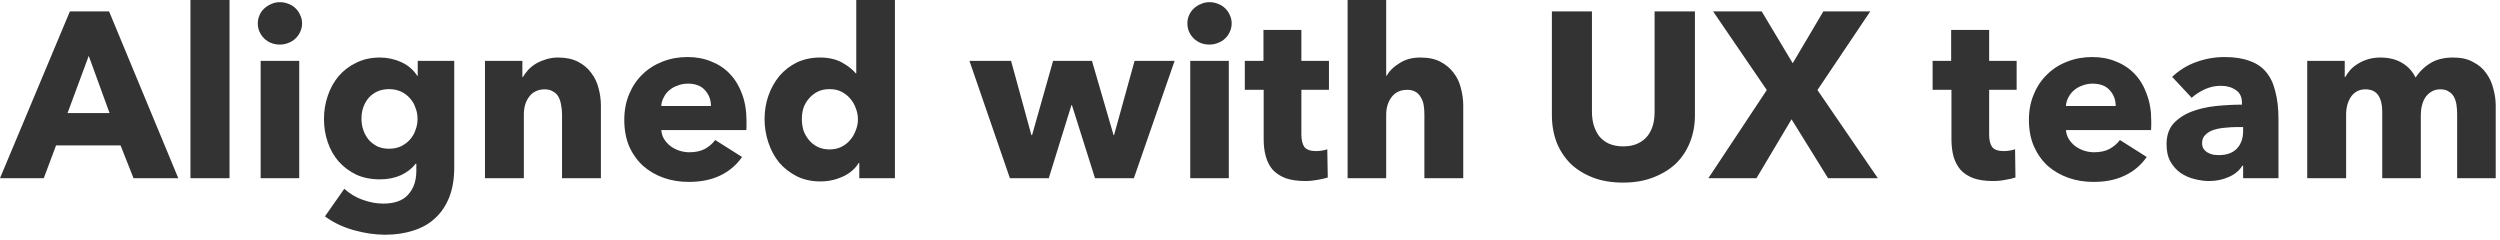 <?xml version="1.0" encoding="utf-8"?>
<svg xmlns="http://www.w3.org/2000/svg" fill="none" height="100%" overflow="visible" preserveAspectRatio="none" style="display: block;" viewBox="0 0 177 17" width="100%">
<path d="M9.453 12.615L8.535 10.294H3.969L3.1 12.615H0L4.949 0.806H7.722L12.622 12.615H9.453ZM6.283 3.955L4.782 8.007H7.757L6.283 3.955ZM13.484 12.615V0H16.25V12.615H13.484ZM21.387 1.654C21.387 1.863 21.345 2.064 21.255 2.252C21.178 2.433 21.067 2.586 20.921 2.725C20.789 2.857 20.622 2.961 20.421 3.037C20.233 3.114 20.031 3.156 19.823 3.156C19.378 3.156 19.003 3.01 18.704 2.725C18.405 2.419 18.252 2.064 18.252 1.654C18.252 1.453 18.294 1.265 18.37 1.084C18.447 0.897 18.558 0.737 18.704 0.605C18.85 0.473 19.017 0.361 19.204 0.285C19.392 0.195 19.6 0.153 19.823 0.153C20.031 0.153 20.233 0.195 20.421 0.271C20.622 0.348 20.789 0.452 20.921 0.584C21.067 0.723 21.178 0.883 21.255 1.07C21.345 1.251 21.387 1.446 21.387 1.654ZM18.454 12.615V4.309H21.185V12.615H18.454ZM32.16 11.83C32.16 12.643 32.049 13.345 31.813 13.95C31.576 14.548 31.25 15.041 30.826 15.43C30.409 15.833 29.887 16.125 29.276 16.32C28.678 16.515 28.011 16.619 27.274 16.619C26.544 16.619 25.787 16.508 25.008 16.285C24.237 16.063 23.569 15.736 23.006 15.319L24.375 13.366C24.772 13.72 25.21 13.985 25.689 14.151C26.183 14.325 26.655 14.415 27.128 14.415C27.927 14.415 28.518 14.207 28.893 13.783C29.283 13.359 29.477 12.796 29.477 12.094V11.594H29.429C29.171 11.927 28.824 12.198 28.393 12.4C27.962 12.595 27.462 12.699 26.906 12.699C26.273 12.699 25.71 12.588 25.224 12.365C24.737 12.129 24.32 11.816 23.973 11.427C23.639 11.037 23.382 10.593 23.208 10.078C23.027 9.557 22.937 9.008 22.937 8.424C22.937 7.847 23.027 7.298 23.208 6.777C23.382 6.256 23.639 5.79 23.973 5.394C24.32 4.991 24.737 4.671 25.224 4.442C25.71 4.198 26.266 4.073 26.892 4.073C27.413 4.073 27.913 4.177 28.393 4.393C28.872 4.601 29.255 4.928 29.547 5.373H29.575V4.309H32.16V11.83ZM29.561 8.41C29.561 8.132 29.512 7.868 29.408 7.611C29.324 7.354 29.185 7.131 29.012 6.944C28.831 6.742 28.622 6.589 28.379 6.478C28.129 6.367 27.851 6.311 27.545 6.311C27.232 6.311 26.954 6.367 26.711 6.478C26.475 6.589 26.273 6.735 26.106 6.923C25.939 7.117 25.814 7.34 25.724 7.59C25.634 7.847 25.592 8.118 25.592 8.41C25.592 8.688 25.634 8.952 25.724 9.21C25.814 9.467 25.939 9.696 26.106 9.898C26.273 10.085 26.475 10.238 26.711 10.363C26.954 10.474 27.232 10.53 27.545 10.53C27.851 10.53 28.129 10.474 28.379 10.363C28.629 10.238 28.845 10.085 29.012 9.898C29.185 9.703 29.324 9.481 29.408 9.23C29.512 8.973 29.561 8.702 29.561 8.41ZM39.792 12.615V8.077C39.792 7.84 39.764 7.618 39.722 7.409C39.688 7.201 39.625 7.013 39.542 6.86C39.451 6.693 39.319 6.561 39.152 6.478C38.999 6.374 38.798 6.325 38.555 6.325C38.312 6.325 38.096 6.374 37.901 6.478C37.727 6.561 37.575 6.693 37.456 6.86C37.331 7.027 37.234 7.222 37.172 7.444C37.116 7.653 37.088 7.875 37.088 8.111V12.615H34.336V4.309H36.984V5.456H37.019C37.123 5.282 37.248 5.109 37.401 4.942C37.568 4.761 37.762 4.615 37.971 4.49C38.193 4.365 38.43 4.268 38.687 4.191C38.944 4.115 39.215 4.073 39.507 4.073C40.063 4.073 40.536 4.17 40.925 4.372C41.314 4.574 41.627 4.838 41.856 5.157C42.1 5.47 42.273 5.832 42.378 6.242C42.489 6.652 42.544 7.062 42.544 7.479V12.615H39.792ZM50.336 7.507C50.336 7.076 50.197 6.7 49.919 6.394C49.655 6.082 49.245 5.922 48.703 5.922C48.431 5.922 48.188 5.971 47.966 6.061C47.743 6.137 47.549 6.249 47.382 6.394C47.215 6.534 47.083 6.707 46.986 6.909C46.882 7.096 46.826 7.298 46.819 7.507H50.336ZM52.852 8.563C52.852 8.674 52.852 8.786 52.852 8.897C52.852 9.008 52.852 9.112 52.838 9.21H46.819C46.84 9.446 46.902 9.654 47.014 9.842C47.139 10.037 47.291 10.204 47.465 10.342C47.653 10.482 47.861 10.586 48.084 10.662C48.32 10.739 48.557 10.78 48.8 10.78C49.238 10.78 49.599 10.704 49.905 10.544C50.204 10.377 50.447 10.169 50.635 9.912L52.539 11.114C52.15 11.677 51.629 12.122 50.989 12.428C50.35 12.733 49.613 12.879 48.765 12.879C48.147 12.879 47.556 12.789 47 12.595C46.444 12.4 45.957 12.115 45.533 11.746C45.123 11.371 44.789 10.905 44.546 10.363C44.317 9.814 44.199 9.196 44.199 8.494C44.199 7.812 44.317 7.201 44.546 6.659C44.782 6.103 45.095 5.637 45.498 5.255C45.901 4.865 46.374 4.567 46.916 4.358C47.459 4.143 48.049 4.038 48.682 4.038C49.293 4.038 49.856 4.143 50.371 4.358C50.878 4.56 51.323 4.852 51.684 5.241C52.053 5.63 52.338 6.103 52.539 6.659C52.748 7.215 52.852 7.847 52.852 8.563ZM60.838 12.615V11.531H60.803C60.539 11.955 60.157 12.282 59.657 12.511C59.163 12.733 58.642 12.845 58.086 12.845C57.467 12.845 56.911 12.726 56.418 12.483C55.931 12.233 55.514 11.913 55.167 11.51C54.833 11.1 54.576 10.627 54.402 10.092C54.221 9.564 54.131 9.008 54.131 8.424C54.131 7.847 54.221 7.298 54.402 6.777C54.59 6.242 54.854 5.776 55.187 5.373C55.528 4.977 55.938 4.657 56.418 4.421C56.911 4.191 57.453 4.073 58.051 4.073C58.663 4.073 59.184 4.191 59.608 4.421C60.025 4.657 60.359 4.914 60.588 5.192H60.623V0H63.361V12.615H60.838ZM60.741 8.445C60.741 8.174 60.692 7.917 60.588 7.66C60.498 7.402 60.366 7.173 60.192 6.978C60.025 6.777 59.816 6.617 59.573 6.492C59.33 6.367 59.052 6.311 58.739 6.311C58.413 6.311 58.134 6.367 57.884 6.492C57.641 6.617 57.439 6.777 57.273 6.978C57.106 7.166 56.974 7.388 56.883 7.646C56.807 7.896 56.772 8.16 56.772 8.424C56.772 8.695 56.807 8.959 56.883 9.23C56.974 9.481 57.106 9.71 57.273 9.912C57.439 10.113 57.641 10.273 57.884 10.398C58.134 10.516 58.413 10.579 58.739 10.579C59.052 10.579 59.33 10.516 59.573 10.398C59.816 10.273 60.025 10.113 60.192 9.912C60.366 9.71 60.498 9.481 60.588 9.23C60.692 8.973 60.741 8.709 60.741 8.445ZM80.279 12.615H77.526L75.893 7.444H75.858L74.253 12.615H71.5L68.637 4.309H71.584L73.022 9.564H73.071L74.559 4.309H77.311L78.84 9.564H78.875L80.328 4.309H83.163L80.279 12.615ZM87.202 1.654C87.202 1.863 87.16 2.064 87.07 2.252C86.993 2.433 86.882 2.586 86.736 2.725C86.604 2.857 86.437 2.961 86.236 3.037C86.048 3.114 85.846 3.156 85.631 3.156C85.186 3.156 84.818 3.01 84.519 2.725C84.213 2.419 84.067 2.064 84.067 1.654C84.067 1.453 84.102 1.265 84.185 1.084C84.262 0.897 84.373 0.737 84.519 0.605C84.658 0.473 84.825 0.361 85.019 0.285C85.207 0.195 85.409 0.153 85.631 0.153C85.846 0.153 86.048 0.195 86.236 0.271C86.437 0.348 86.604 0.452 86.736 0.584C86.882 0.723 86.993 0.883 87.07 1.07C87.16 1.251 87.202 1.446 87.202 1.654ZM84.269 12.615V4.309H87V12.615H84.269ZM92.137 6.36V9.529C92.137 9.918 92.213 10.21 92.352 10.412C92.512 10.6 92.783 10.697 93.172 10.697C93.304 10.697 93.443 10.683 93.589 10.662C93.742 10.641 93.874 10.607 93.972 10.565L94.006 12.567C93.819 12.629 93.575 12.685 93.29 12.733C92.999 12.789 92.714 12.817 92.422 12.817C91.866 12.817 91.4 12.747 91.018 12.615C90.642 12.469 90.336 12.268 90.1 12.011C89.878 11.746 89.718 11.434 89.621 11.079C89.516 10.711 89.468 10.308 89.468 9.863V6.36H88.133V4.309H89.454V2.12H92.137V4.309H94.09V6.36H92.137ZM100.846 12.615V8.111C100.846 7.875 100.832 7.653 100.797 7.444C100.762 7.229 100.693 7.048 100.596 6.895C100.505 6.728 100.387 6.596 100.227 6.506C100.074 6.409 99.873 6.36 99.629 6.36C99.15 6.36 98.781 6.534 98.524 6.874C98.274 7.208 98.142 7.625 98.142 8.125V12.615H95.41V0H98.142V5.359H98.177C98.364 5.025 98.663 4.726 99.08 4.476C99.49 4.205 99.984 4.073 100.561 4.073C101.131 4.073 101.603 4.17 101.979 4.372C102.368 4.574 102.681 4.838 102.917 5.157C103.16 5.47 103.334 5.832 103.431 6.242C103.542 6.652 103.598 7.062 103.598 7.479V12.615H100.846ZM120.001 8.16C120.001 8.869 119.876 9.522 119.633 10.113C119.397 10.69 119.063 11.19 118.618 11.614C118.173 12.024 117.631 12.344 116.999 12.581C116.373 12.817 115.678 12.928 114.914 12.928C114.135 12.928 113.433 12.817 112.808 12.581C112.189 12.344 111.661 12.024 111.223 11.614C110.792 11.19 110.458 10.69 110.222 10.113C109.993 9.522 109.874 8.869 109.874 8.16V0.806H112.71V7.924C112.71 8.25 112.752 8.556 112.828 8.841C112.919 9.133 113.044 9.397 113.211 9.627C113.391 9.849 113.614 10.03 113.892 10.162C114.184 10.294 114.531 10.363 114.927 10.363C115.331 10.363 115.671 10.294 115.949 10.162C116.234 10.03 116.471 9.849 116.644 9.627C116.825 9.397 116.95 9.133 117.034 8.841C117.11 8.556 117.145 8.25 117.145 7.924V0.806H120.001V8.16ZM129.426 12.615L126.841 8.445L124.359 12.615H120.954L125.089 6.374L121.287 0.806H124.728L126.924 4.476L129.093 0.806H132.415L128.676 6.374L132.95 12.615H129.426ZM140.832 6.36V9.529C140.832 9.918 140.902 10.21 141.048 10.412C141.201 10.6 141.472 10.697 141.861 10.697C142 10.697 142.139 10.683 142.278 10.662C142.438 10.641 142.563 10.607 142.667 10.565L142.695 12.567C142.507 12.629 142.271 12.685 141.979 12.733C141.694 12.789 141.402 12.817 141.11 12.817C140.554 12.817 140.089 12.747 139.713 12.615C139.331 12.469 139.025 12.268 138.796 12.011C138.573 11.746 138.414 11.434 138.309 11.079C138.212 10.711 138.163 10.308 138.163 9.863V6.36H136.829V4.309H138.142V2.12H140.832V4.309H142.778V6.36H140.832ZM149.792 7.507C149.792 7.076 149.653 6.7 149.375 6.394C149.103 6.082 148.7 5.922 148.151 5.922C147.887 5.922 147.644 5.971 147.421 6.061C147.199 6.137 147.004 6.249 146.838 6.394C146.671 6.534 146.539 6.707 146.434 6.909C146.337 7.096 146.282 7.298 146.268 7.507H149.792ZM152.308 8.563C152.308 8.674 152.308 8.786 152.308 8.897C152.308 9.008 152.301 9.112 152.294 9.21H146.268C146.289 9.446 146.358 9.654 146.469 9.842C146.594 10.037 146.74 10.204 146.921 10.342C147.109 10.482 147.317 10.586 147.539 10.662C147.769 10.739 148.012 10.78 148.255 10.78C148.686 10.78 149.055 10.704 149.354 10.544C149.653 10.377 149.903 10.169 150.09 9.912L151.988 11.114C151.599 11.677 151.084 12.122 150.438 12.428C149.805 12.733 149.069 12.879 148.221 12.879C147.595 12.879 147.011 12.789 146.455 12.595C145.899 12.4 145.406 12.115 144.982 11.746C144.572 11.371 144.245 10.905 144.002 10.363C143.765 9.814 143.647 9.196 143.647 8.494C143.647 7.812 143.765 7.201 144.002 6.659C144.231 6.103 144.551 5.637 144.954 5.255C145.35 4.865 145.823 4.567 146.372 4.358C146.914 4.143 147.505 4.038 148.137 4.038C148.749 4.038 149.312 4.143 149.819 4.358C150.334 4.56 150.772 4.852 151.14 5.241C151.508 5.63 151.793 6.103 151.988 6.659C152.203 7.215 152.308 7.847 152.308 8.563ZM158.813 8.994H158.459C158.16 8.994 157.854 9.008 157.541 9.043C157.243 9.064 156.972 9.119 156.728 9.196C156.492 9.272 156.297 9.39 156.144 9.543C155.985 9.689 155.908 9.884 155.908 10.127C155.908 10.287 155.943 10.419 156.005 10.53C156.089 10.641 156.179 10.732 156.29 10.794C156.402 10.864 156.534 10.912 156.673 10.947C156.819 10.968 156.958 10.982 157.09 10.982C157.646 10.982 158.07 10.829 158.362 10.53C158.66 10.217 158.813 9.8 158.813 9.279V8.994ZM153.788 5.442C154.282 4.977 154.845 4.622 155.491 4.393C156.144 4.156 156.812 4.038 157.493 4.038C158.195 4.038 158.786 4.129 159.258 4.309C159.752 4.476 160.148 4.74 160.447 5.109C160.746 5.463 160.961 5.922 161.093 6.478C161.239 7.02 161.316 7.674 161.316 8.424V12.615H158.813V11.733H158.758C158.549 12.073 158.229 12.344 157.792 12.532C157.368 12.72 156.909 12.817 156.408 12.817C156.075 12.817 155.727 12.768 155.373 12.678C155.018 12.594 154.692 12.448 154.393 12.247C154.101 12.045 153.865 11.781 153.67 11.448C153.482 11.114 153.392 10.704 153.392 10.21C153.392 9.613 153.552 9.126 153.872 8.758C154.205 8.396 154.629 8.111 155.144 7.91C155.665 7.708 156.242 7.576 156.874 7.507C157.507 7.444 158.125 7.409 158.73 7.409V7.277C158.73 6.867 158.584 6.561 158.292 6.374C158.007 6.172 157.646 6.075 157.229 6.075C156.839 6.075 156.457 6.158 156.089 6.325C155.734 6.492 155.429 6.693 155.171 6.923L153.788 5.442ZM173.966 12.615V8.077C173.966 7.84 173.945 7.618 173.917 7.409C173.882 7.187 173.82 6.999 173.729 6.839C173.639 6.686 173.521 6.561 173.361 6.478C173.222 6.374 173.027 6.325 172.777 6.325C172.548 6.325 172.339 6.374 172.165 6.478C171.999 6.575 171.853 6.707 171.728 6.874C171.616 7.041 171.533 7.236 171.477 7.458C171.422 7.673 171.394 7.896 171.394 8.125V12.615H168.662V7.875C168.662 7.395 168.565 7.02 168.377 6.742C168.19 6.464 167.884 6.325 167.474 6.325C167.043 6.325 166.702 6.499 166.459 6.839C166.223 7.187 166.105 7.611 166.105 8.111V12.615H163.352V4.309H166.007V5.456H166.042C166.139 5.282 166.264 5.109 166.41 4.942C166.563 4.775 166.744 4.629 166.96 4.504C167.168 4.372 167.404 4.268 167.662 4.191C167.926 4.115 168.218 4.073 168.523 4.073C169.128 4.073 169.635 4.198 170.046 4.442C170.47 4.685 170.796 5.032 171.025 5.491C171.304 5.06 171.665 4.712 172.096 4.455C172.527 4.198 173.055 4.073 173.681 4.073C174.251 4.073 174.723 4.177 175.099 4.393C175.488 4.587 175.801 4.858 176.03 5.192C176.266 5.512 176.433 5.88 176.53 6.29C176.642 6.693 176.697 7.09 176.697 7.479V12.615H173.966Z" fill="black" id="Vector" opacity="0.8"/>
</svg>